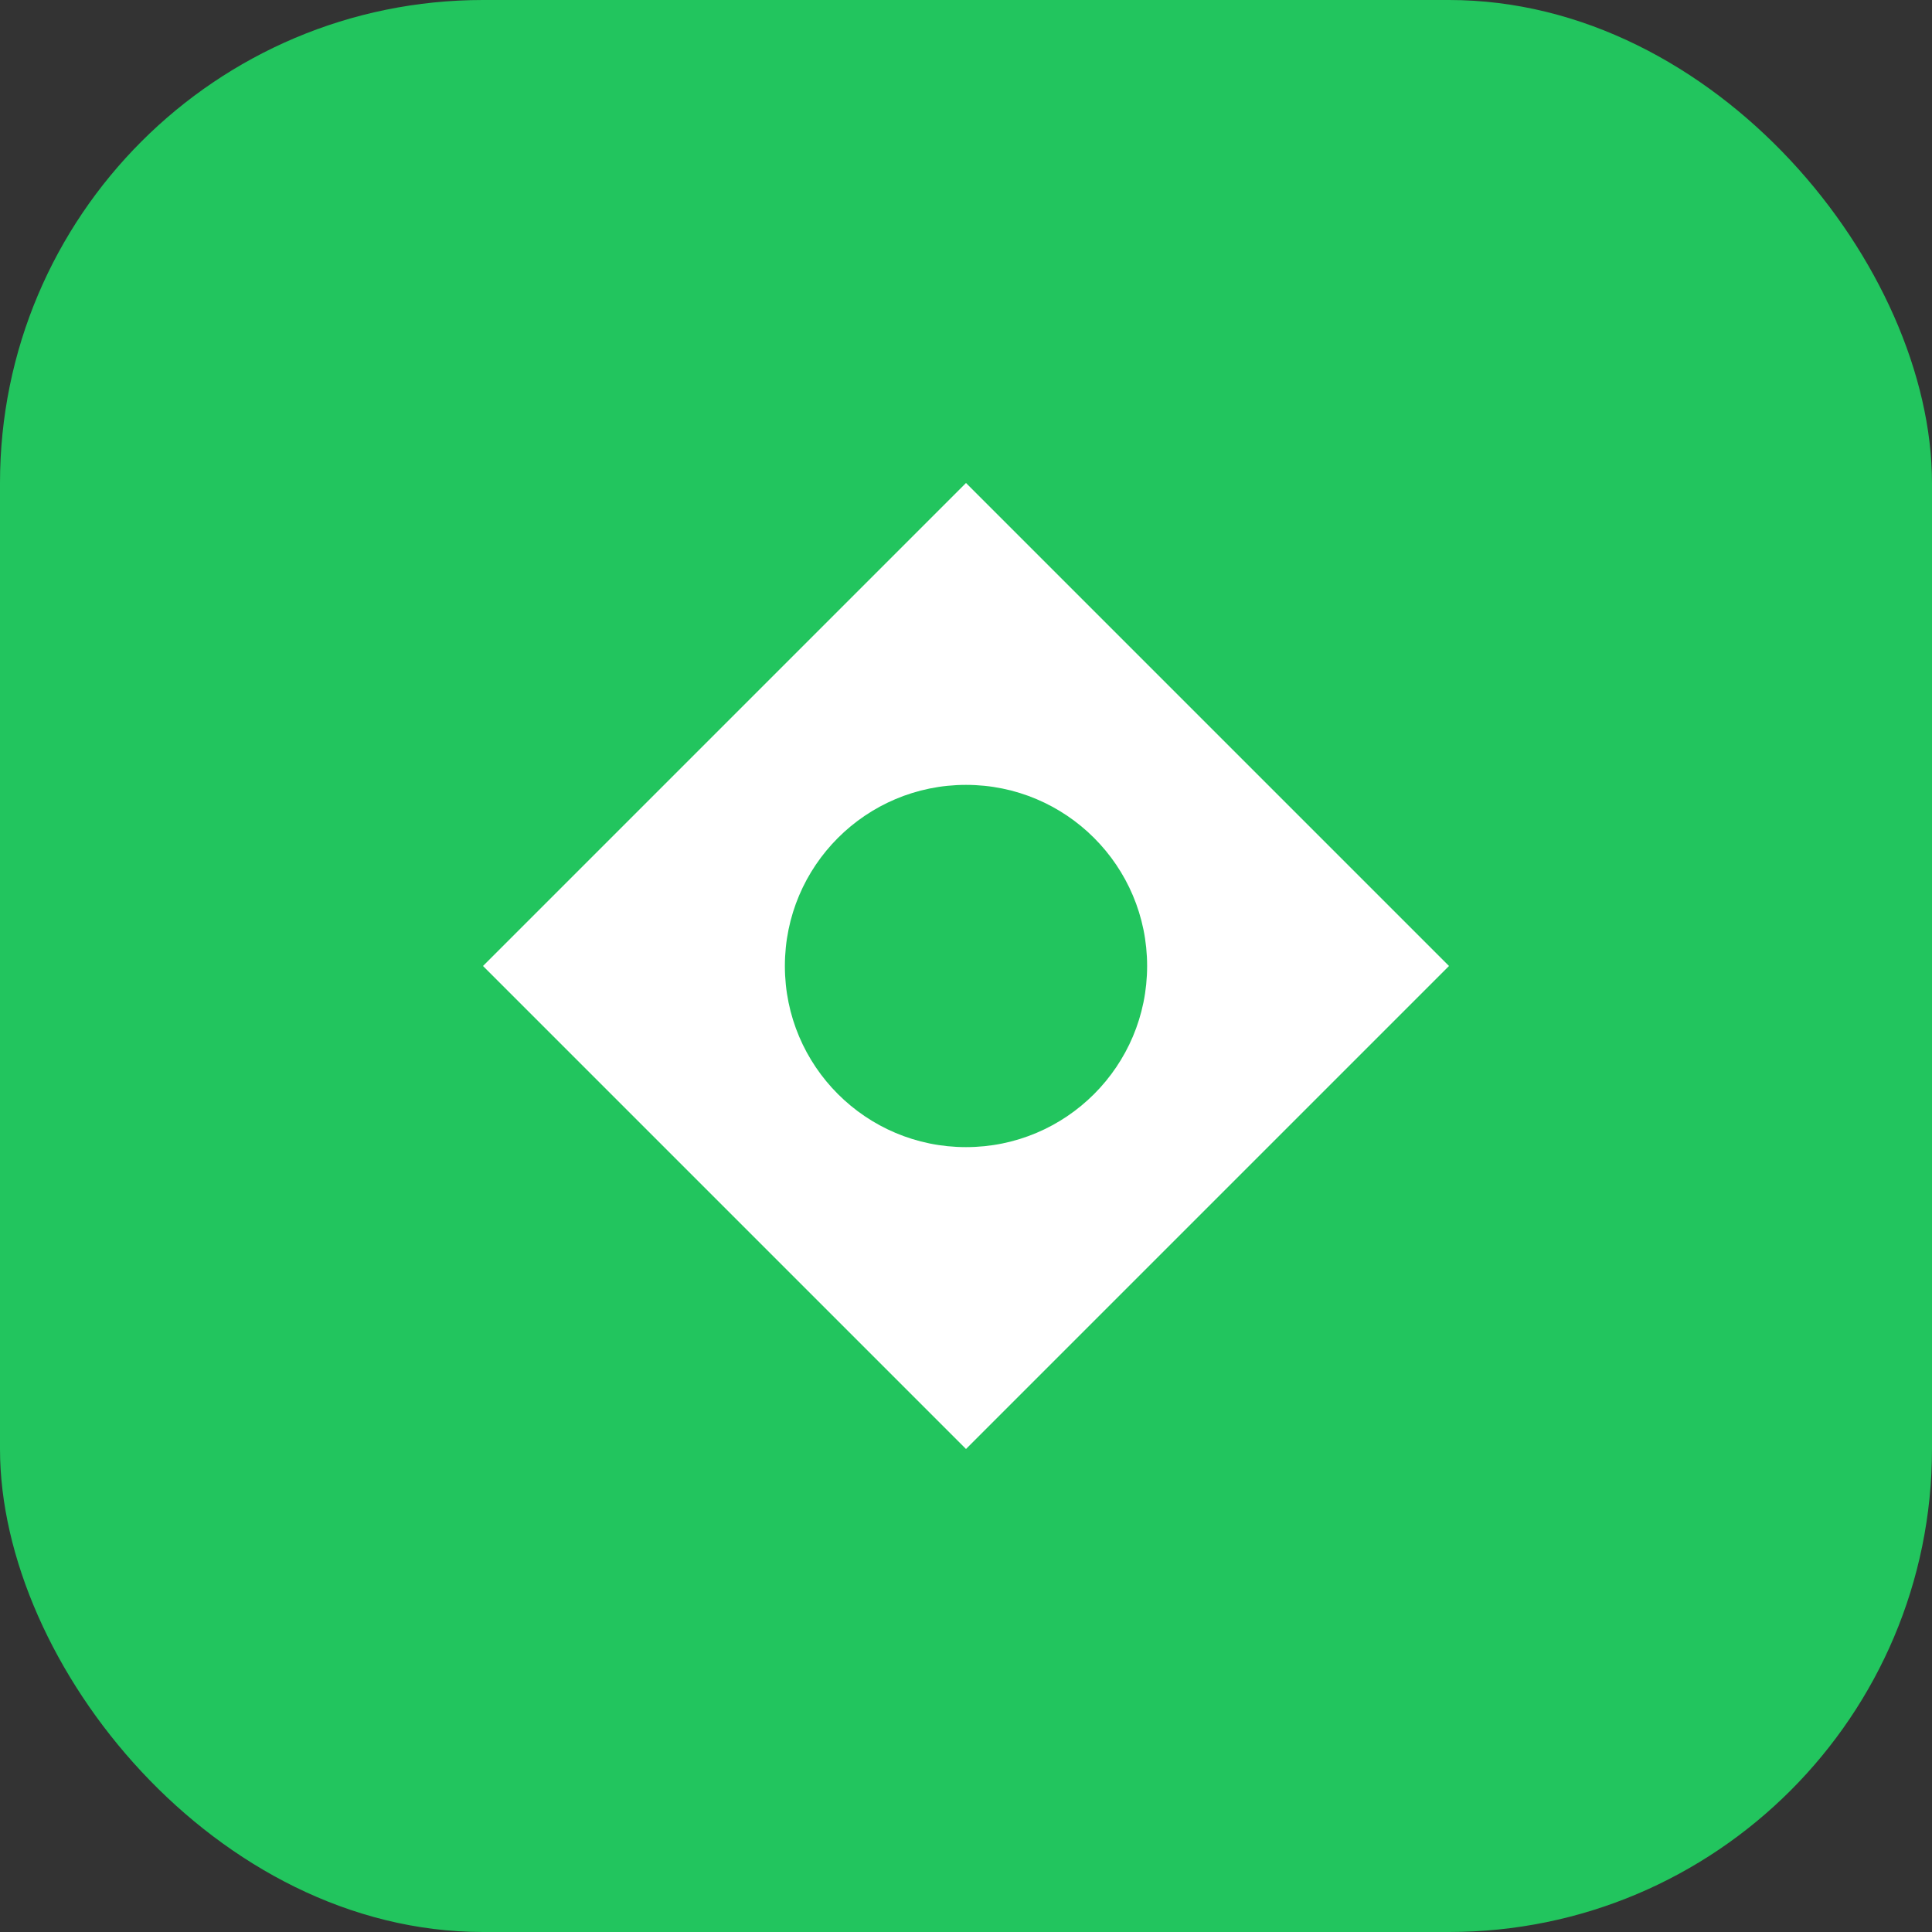 <svg xmlns="http://www.w3.org/2000/svg" viewBox="0 0 32 32">
  <rect x="0" y="0" width="32" height="32" fill="#333333" stroke="none"/>
  <rect width="32" height="32" fill="#22c55e" rx="8"/>
  <path d="M8 16 L16 8 L24 16 L16 24 Z" fill="white"/>
  <circle cx="16" cy="16" r="3" fill="#22c55e"/>
</svg>